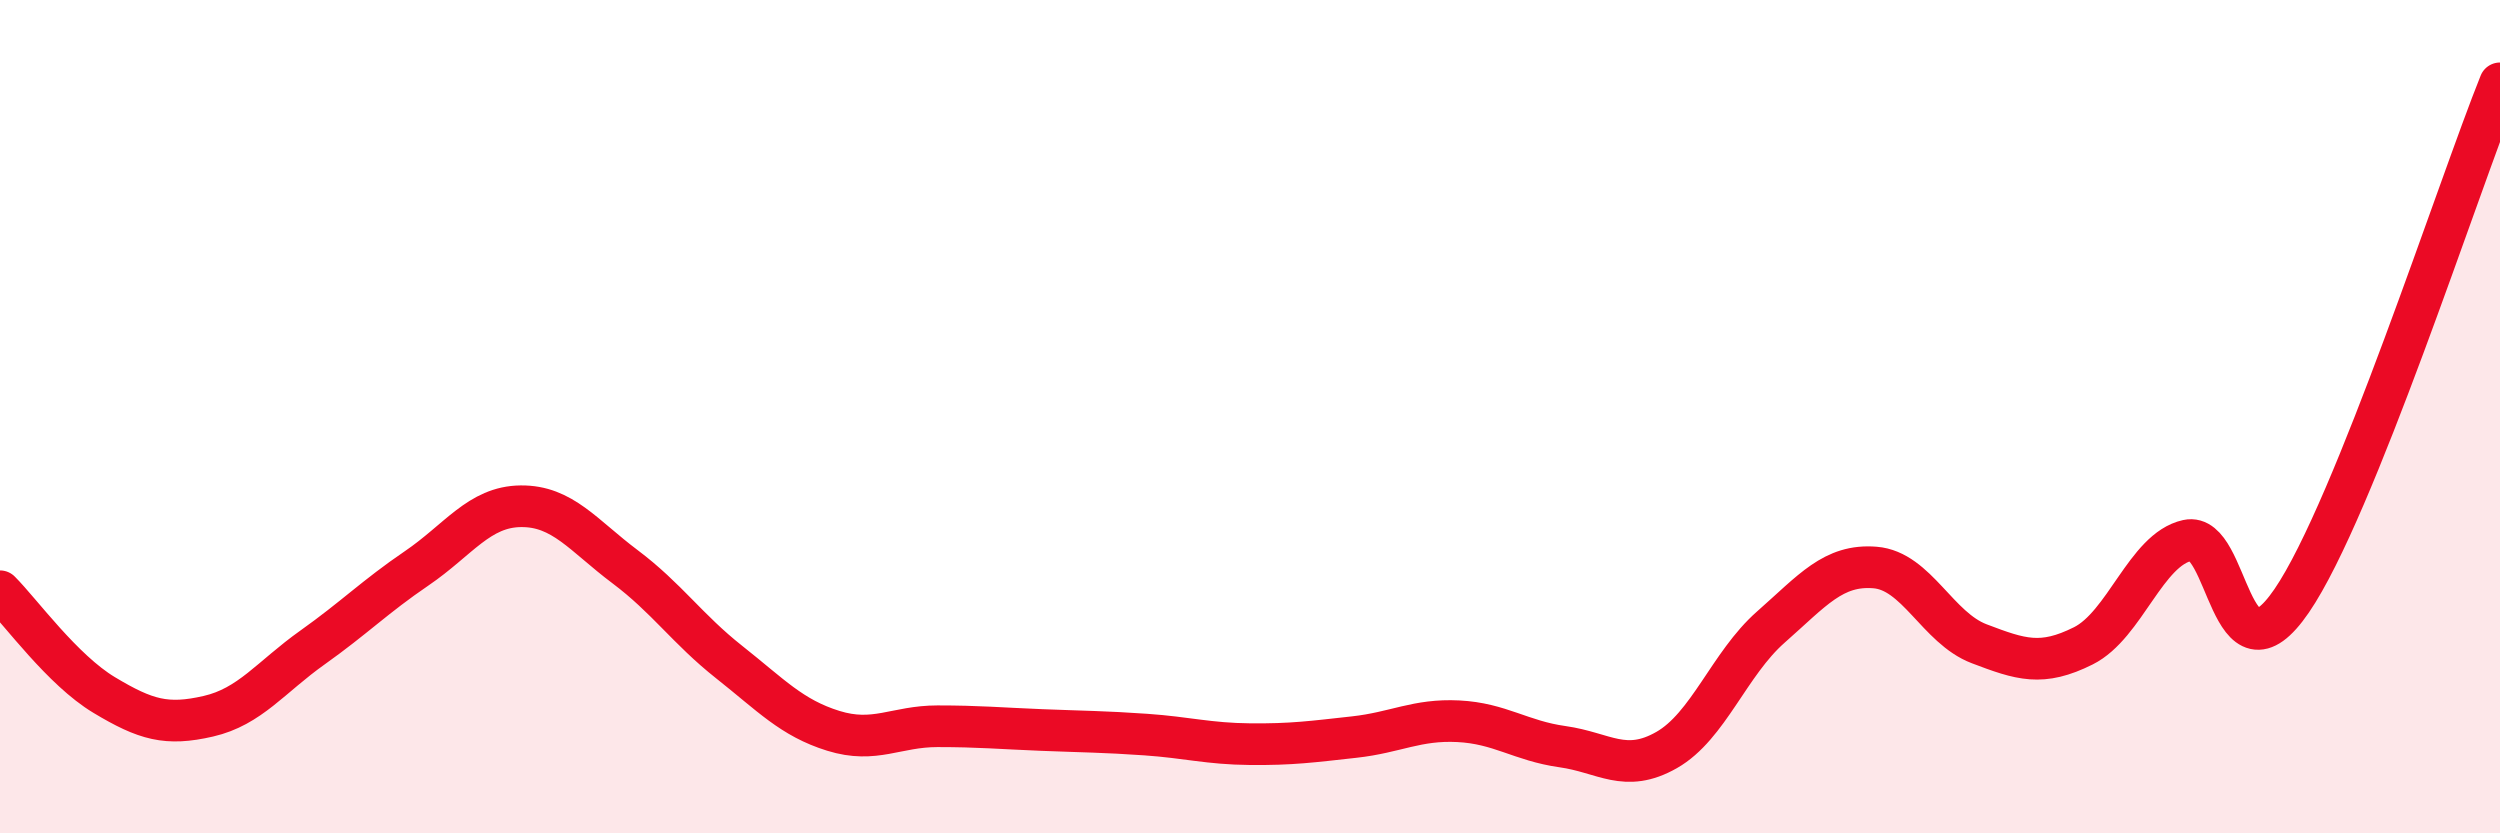 
    <svg width="60" height="20" viewBox="0 0 60 20" xmlns="http://www.w3.org/2000/svg">
      <path
        d="M 0,14.19 C 0.5,14.69 1.5,16.08 2.5,16.68 C 3.5,17.28 4,17.42 5,17.19 C 6,16.96 6.5,16.25 7.5,15.54 C 8.5,14.83 9,14.32 10,13.64 C 11,12.96 11.5,12.16 12.5,12.15 C 13.5,12.14 14,12.85 15,13.6 C 16,14.35 16.5,15.1 17.5,15.89 C 18.5,16.68 19,17.23 20,17.54 C 21,17.85 21.5,17.43 22.5,17.43 C 23.5,17.43 24,17.48 25,17.52 C 26,17.56 26.5,17.56 27.5,17.63 C 28.5,17.7 29,17.85 30,17.86 C 31,17.87 31.5,17.8 32.5,17.69 C 33.5,17.58 34,17.26 35,17.31 C 36,17.36 36.5,17.78 37.5,17.92 C 38.5,18.06 39,18.57 40,18 C 41,17.43 41.5,15.93 42.5,15.05 C 43.5,14.17 44,13.54 45,13.62 C 46,13.7 46.5,15.07 47.5,15.45 C 48.5,15.83 49,16 50,15.5 C 51,15 51.5,13.19 52.5,12.97 C 53.5,12.75 53.5,16.61 55,14.42 C 56.5,12.23 59,4.48 60,2L60 20L0 20Z"
        fill="#EB0A25"
        opacity="0.1"
        stroke-linecap="round"
        stroke-linejoin="round"
      />
      <path
        d="M 0,14.19 C 0.5,14.69 1.5,16.08 2.5,16.68 C 3.5,17.28 4,17.42 5,17.19 C 6,16.96 6.5,16.25 7.5,15.54 C 8.5,14.83 9,14.32 10,13.64 C 11,12.96 11.5,12.16 12.5,12.15 C 13.5,12.14 14,12.85 15,13.6 C 16,14.35 16.5,15.1 17.5,15.89 C 18.5,16.68 19,17.23 20,17.54 C 21,17.85 21.5,17.43 22.5,17.43 C 23.5,17.43 24,17.48 25,17.52 C 26,17.56 26.5,17.56 27.5,17.63 C 28.5,17.7 29,17.85 30,17.86 C 31,17.87 31.5,17.8 32.5,17.69 C 33.5,17.58 34,17.26 35,17.31 C 36,17.36 36.5,17.78 37.5,17.92 C 38.5,18.06 39,18.57 40,18 C 41,17.43 41.5,15.93 42.5,15.05 C 43.5,14.17 44,13.54 45,13.62 C 46,13.7 46.5,15.07 47.5,15.45 C 48.5,15.83 49,16 50,15.5 C 51,15 51.5,13.19 52.5,12.97 C 53.5,12.75 53.5,16.61 55,14.42 C 56.5,12.23 59,4.48 60,2"
        stroke="#EB0A25"
        stroke-width="1"
        fill="none"
        stroke-linecap="round"
        stroke-linejoin="round"
      />
    </svg>
  